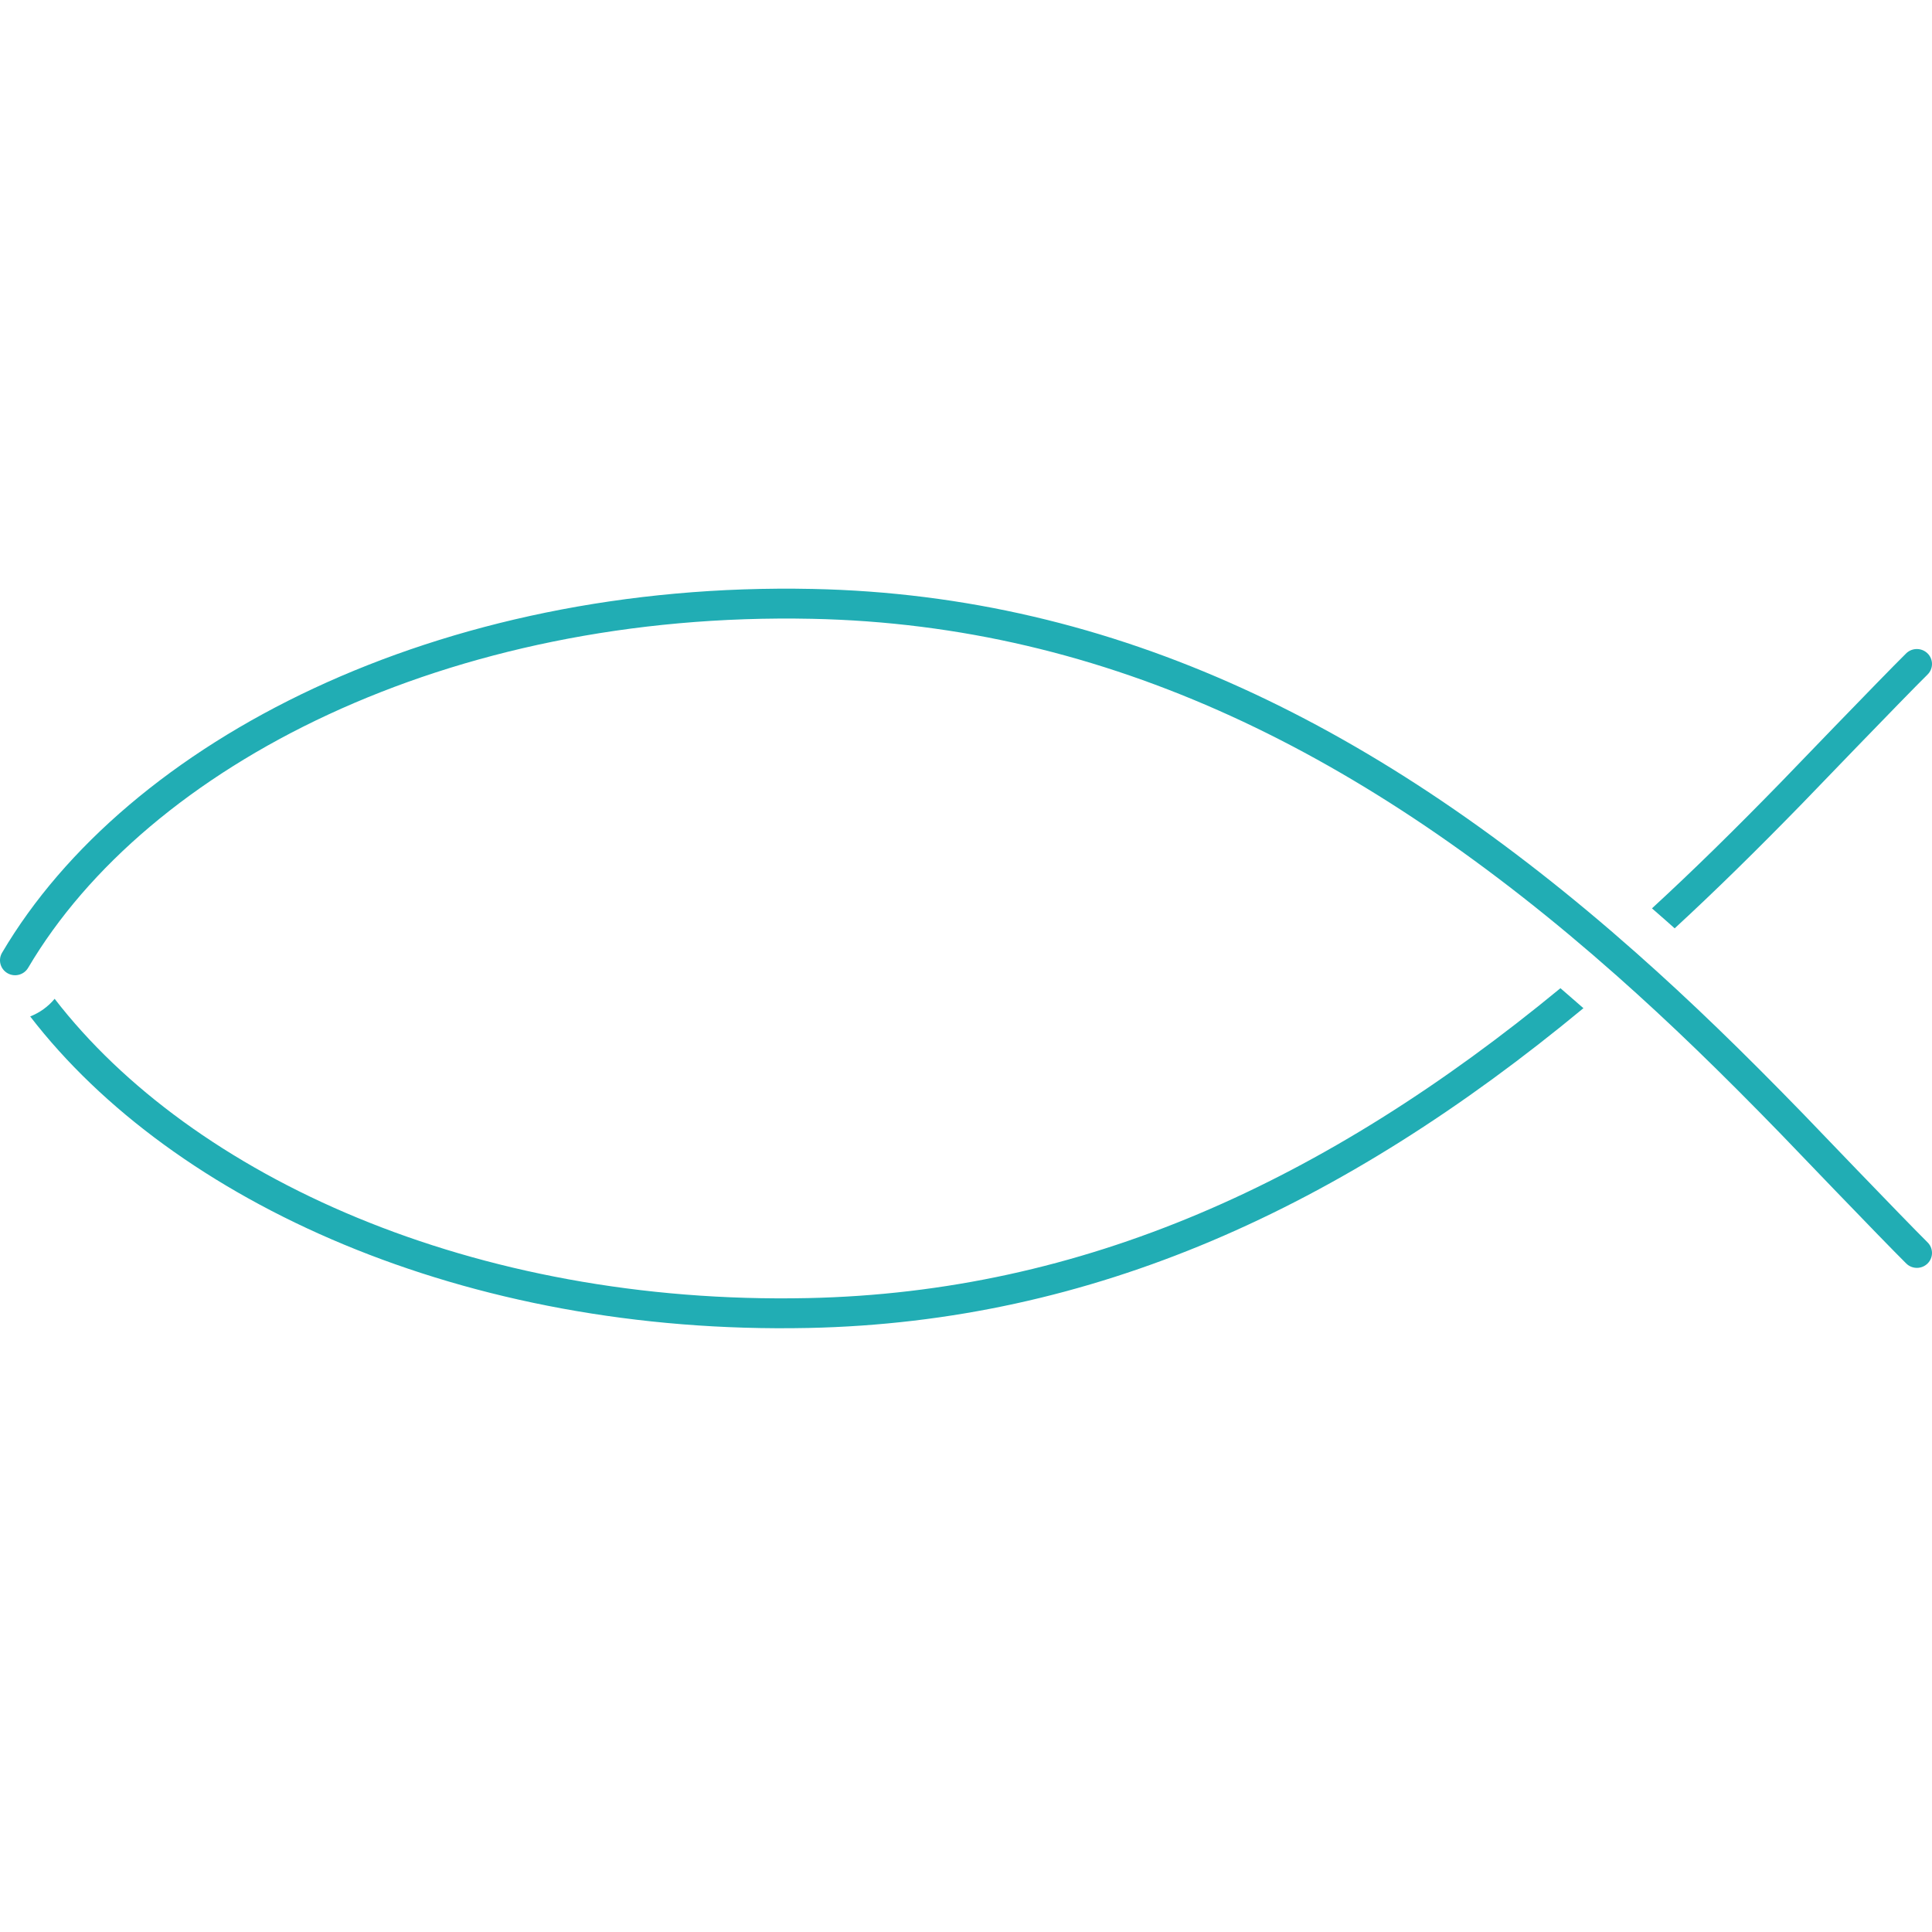 <?xml version="1.0" encoding="UTF-8" standalone="no"?>
<svg width="128px" height="128px" viewBox="0 0 128 128" version="1.1" xmlns="http://www.w3.org/2000/svg" xmlns:xlink="http://www.w3.org/1999/xlink" xmlns:sketch="http://www.bohemiancoding.com/sketch/ns">
    <!-- Generator: sketchtool 3.4.2 (385) - http://www.bohemiancoding.com/sketch -->
    <title>reunioes128</title>
    <desc>Created with sketchtool.</desc>
    <defs></defs>
    <g id="Contato" stroke="none" stroke-width="1" fill="none" fill-rule="evenodd" sketch:type="MSPage">
        <g id="CONTATO---ASSETS" sketch:type="MSArtboardGroup" transform="translate(-1184, -104)" fill="#21ADB4">
            <g id="ICONES" sketch:type="MSLayerGroup" transform="translate(815, 21)">
                <g id="ic-reunioes-128" transform="translate(369, 83)" sketch:type="MSShapeGroup">
                    <path d="M2,67.342 C11.483,79.65 30.767,88.46 53.565,87.981 C72.393,87.586 88.922,80.028 104.907,66.795 C104.399,66.347 103.891,65.906 103.383,65.471 C87.791,78.319 71.735,85.62 53.522,86.002 C31.361,86.468 12.704,77.944 3.62,66.173 C3.18,66.704 2.619,67.099 2,67.342 Z M110.951,61.505 C113.675,58.994 116.382,56.331 119.408,53.228 C119.476,53.158 126.172,46.199 127.705,44.69 C128.098,44.304 128.098,43.677 127.707,43.291 C127.315,42.904 126.679,42.903 126.287,43.289 C124.731,44.821 118.01,51.805 117.96,51.856 C114.908,54.986 112.188,57.661 109.447,60.181 C109.748,60.442 110.048,60.705 110.349,60.97 C110.55,61.148 110.751,61.326 110.951,61.505 Z" id="Shape-Copy-23"></path>
                    <path d="M1.864,64.121 C9.787,50.684 29.719,40.49 53.807,40.998 C73.356,41.409 90.412,49.855 107.082,64.616 C110.674,67.797 114.059,71.088 117.999,75.144 C118.048,75.195 124.743,82.179 126.294,83.711 C126.684,84.097 127.318,84.096 127.708,83.709 C128.098,83.323 128.097,82.696 127.706,82.31 C126.179,80.801 119.508,73.842 119.441,73.772 C115.469,69.684 112.05,66.36 108.416,63.141 C91.422,48.093 73.951,39.442 53.849,39.019 C29.059,38.496 8.439,49.042 0.136,63.123 C-0.142,63.596 0.019,64.202 0.496,64.477 C0.973,64.753 1.585,64.593 1.864,64.121 L1.864,64.121 Z" id="Shape-Copy-24"></path>
                </g>
            </g>
        </g>
    </g>
</svg>